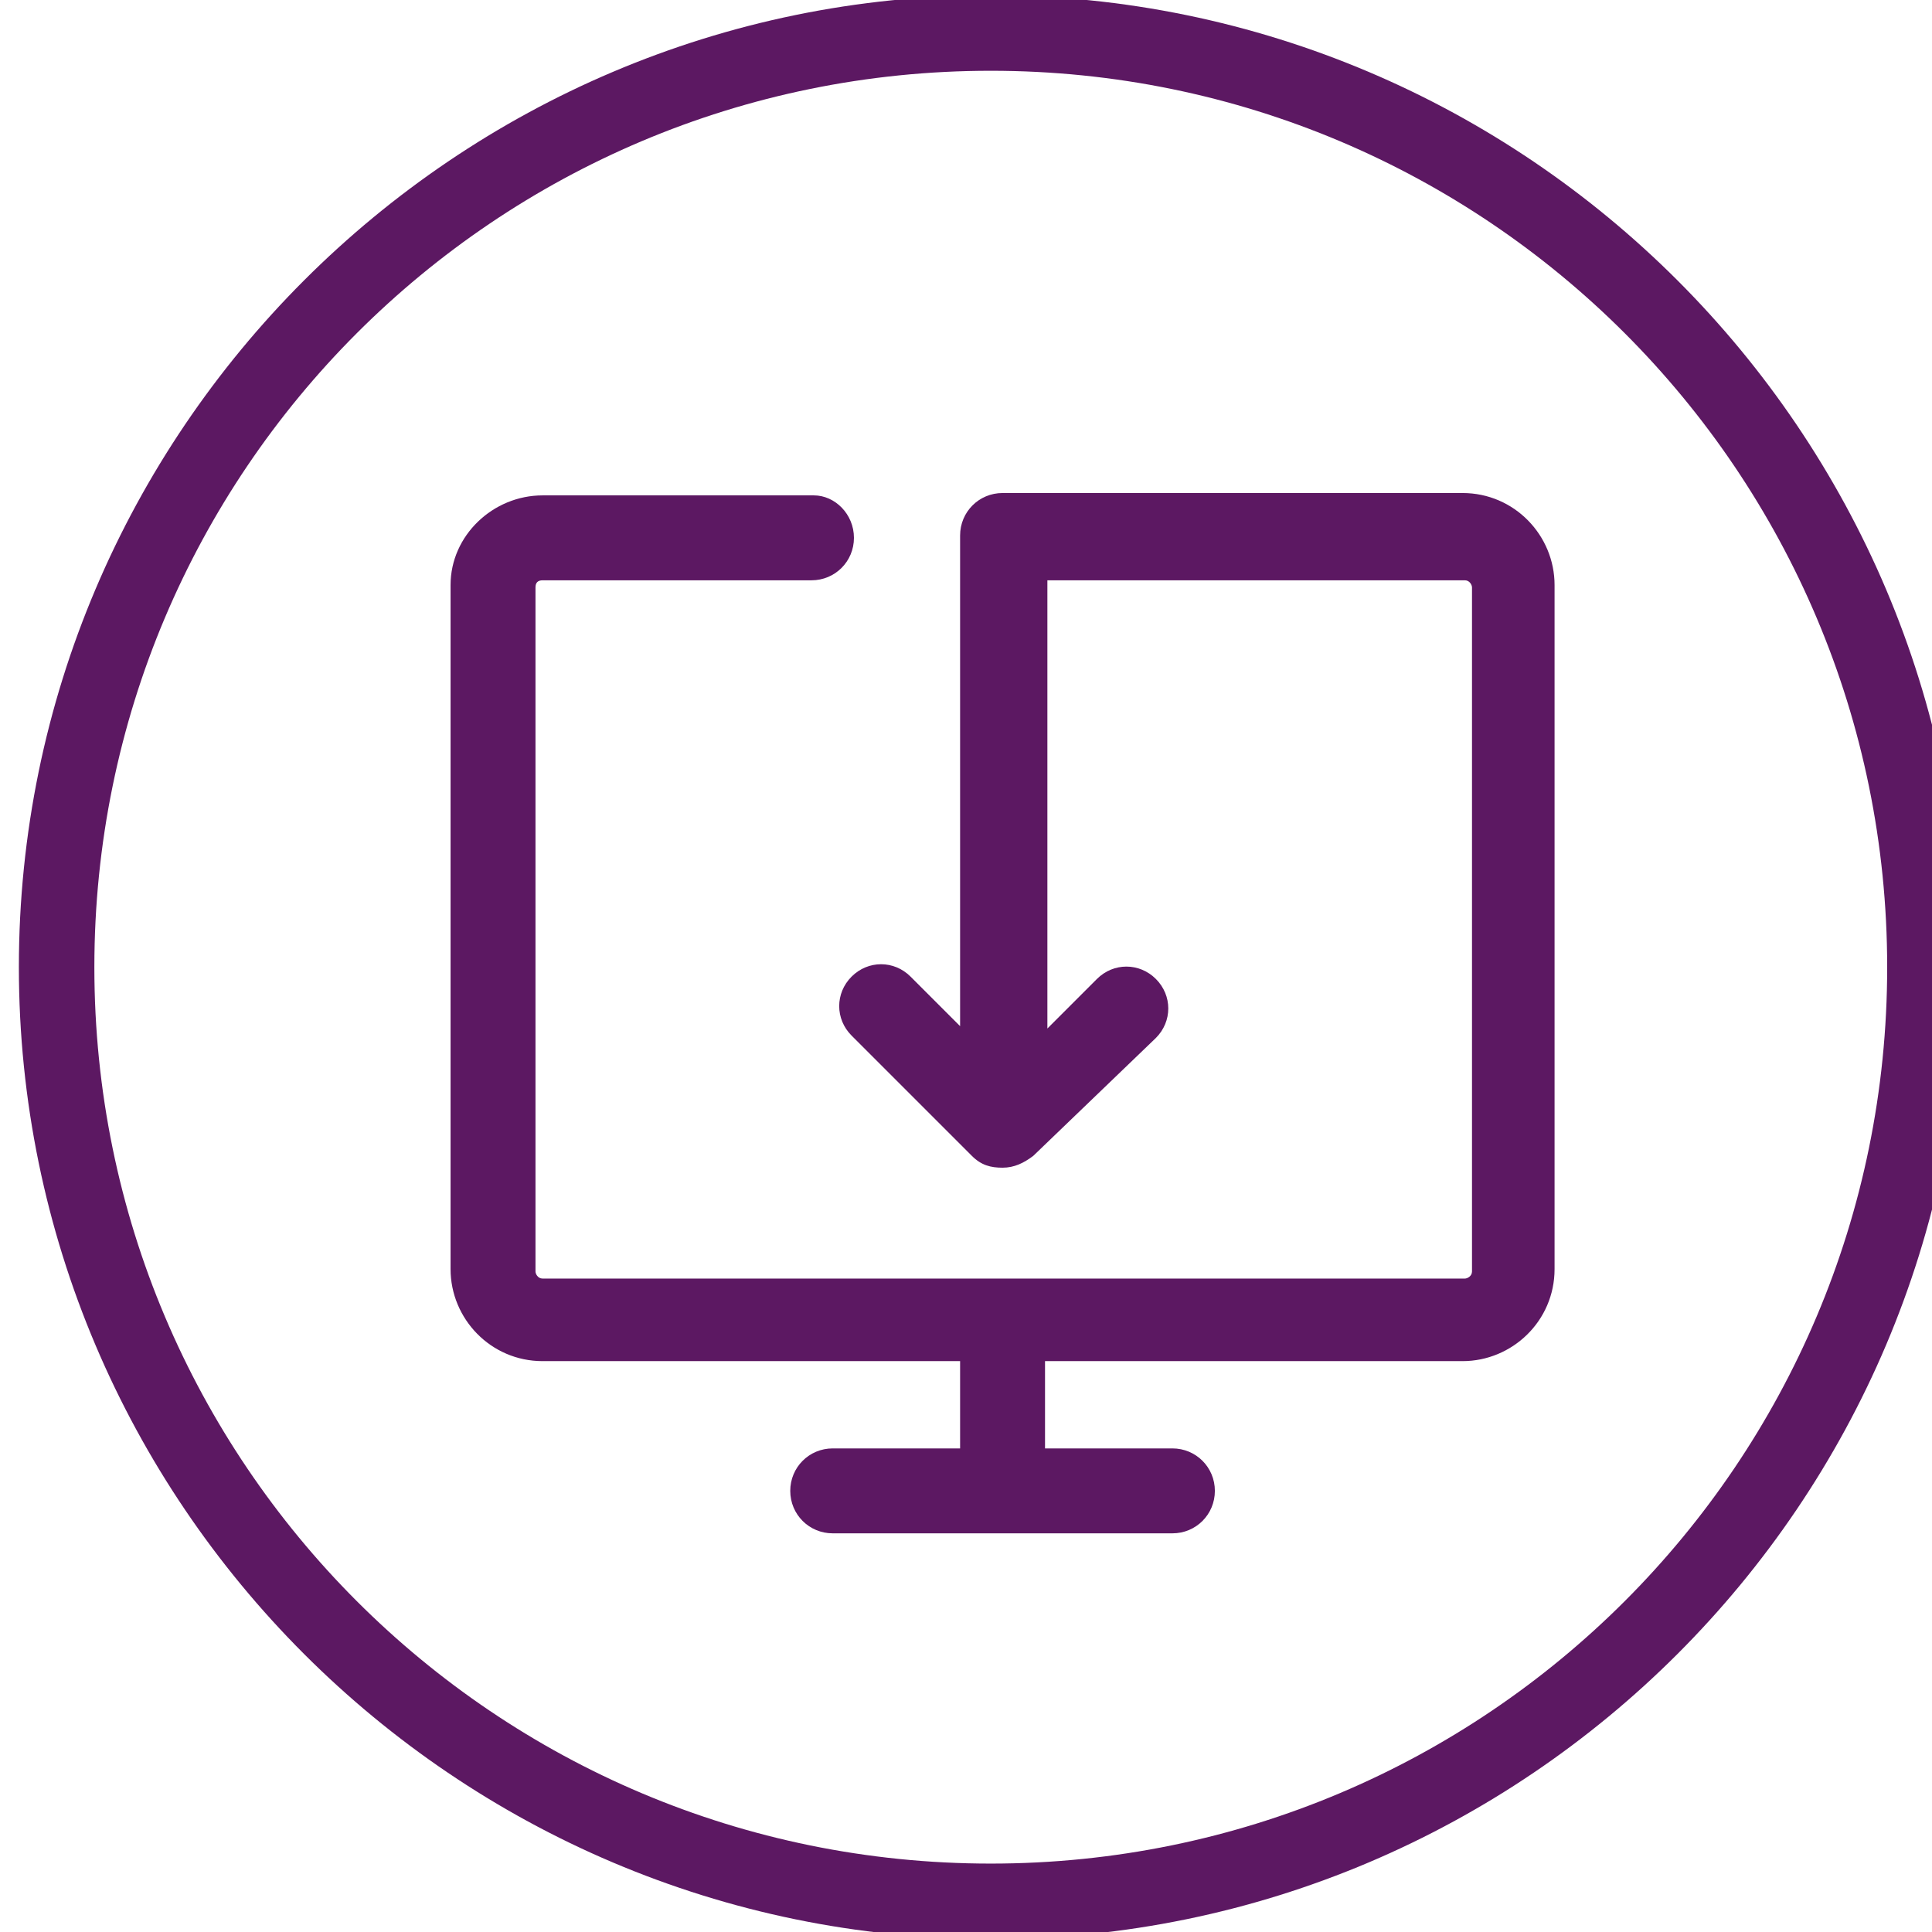 <?xml version="1.0" encoding="utf-8"?>
<!-- Generator: Adobe Illustrator 22.1.0, SVG Export Plug-In . SVG Version: 6.00 Build 0)  -->
<svg version="1.1" id="Layer_1" xmlns="http://www.w3.org/2000/svg" xmlns:xlink="http://www.w3.org/1999/xlink" x="0px" y="0px"
	 width="81.9px" height="81.9px" viewBox="0 0 81.9 81.9" style="enable-background:new 0 0 81.9 81.9;" xml:space="preserve">
<style type="text/css">
	.st0{fill:#5C1862;}
</style>
<path class="st0" d="M42-0.2C19.3-0.2,0.8,18.3,0.8,41S19.3,82.2,42,82.2S83.2,63.7,83.2,41S64.7-0.2,42-0.2z M42,79
	C21,79,4,62,4,41C4,20,21,3,42,3C63,3,80,20,80,41C80,62,63,79,42,79z"/>
<path class="st0" d="M23,24.6h11.4c1,0,1.8-0.8,1.8-1.8c0-1-0.8-1.8-1.7-1.8H23c-2.1,0-3.9,1.7-3.9,3.8v29c0,2.1,1.7,3.9,3.9,3.9
	h17.7v3.7h-5.4c-1,0-1.8,0.8-1.8,1.8c0,1,0.8,1.8,1.8,1.8h14.4c1,0,1.8-0.8,1.8-1.8c0-1-0.8-1.8-1.8-1.8h-5.4v-3.7H62
	c2.1,0,3.9-1.7,3.9-3.9v-29c0-2.1-1.7-3.9-3.9-3.9H42.5c-1,0-1.8,0.8-1.8,1.8v20.8l-2.1-2.1c-0.7-0.7-1.8-0.7-2.5,0
	c-0.7,0.7-0.7,1.8,0,2.5l5.1,5.1c0.4,0.4,0.8,0.5,1.3,0.5c0.5,0,0.9-0.2,1.3-0.5L49,44c0.7-0.7,0.7-1.8,0-2.5
	c-0.7-0.7-1.8-0.7-2.5,0l-2.1,2.1v-19h17.7c0.2,0,0.3,0.2,0.3,0.3v29c0,0.2-0.2,0.3-0.3,0.3H42.5h-0.6H23c-0.2,0-0.3-0.2-0.3-0.3
	v-29C22.7,24.7,22.8,24.6,23,24.6z"/>
</svg>
